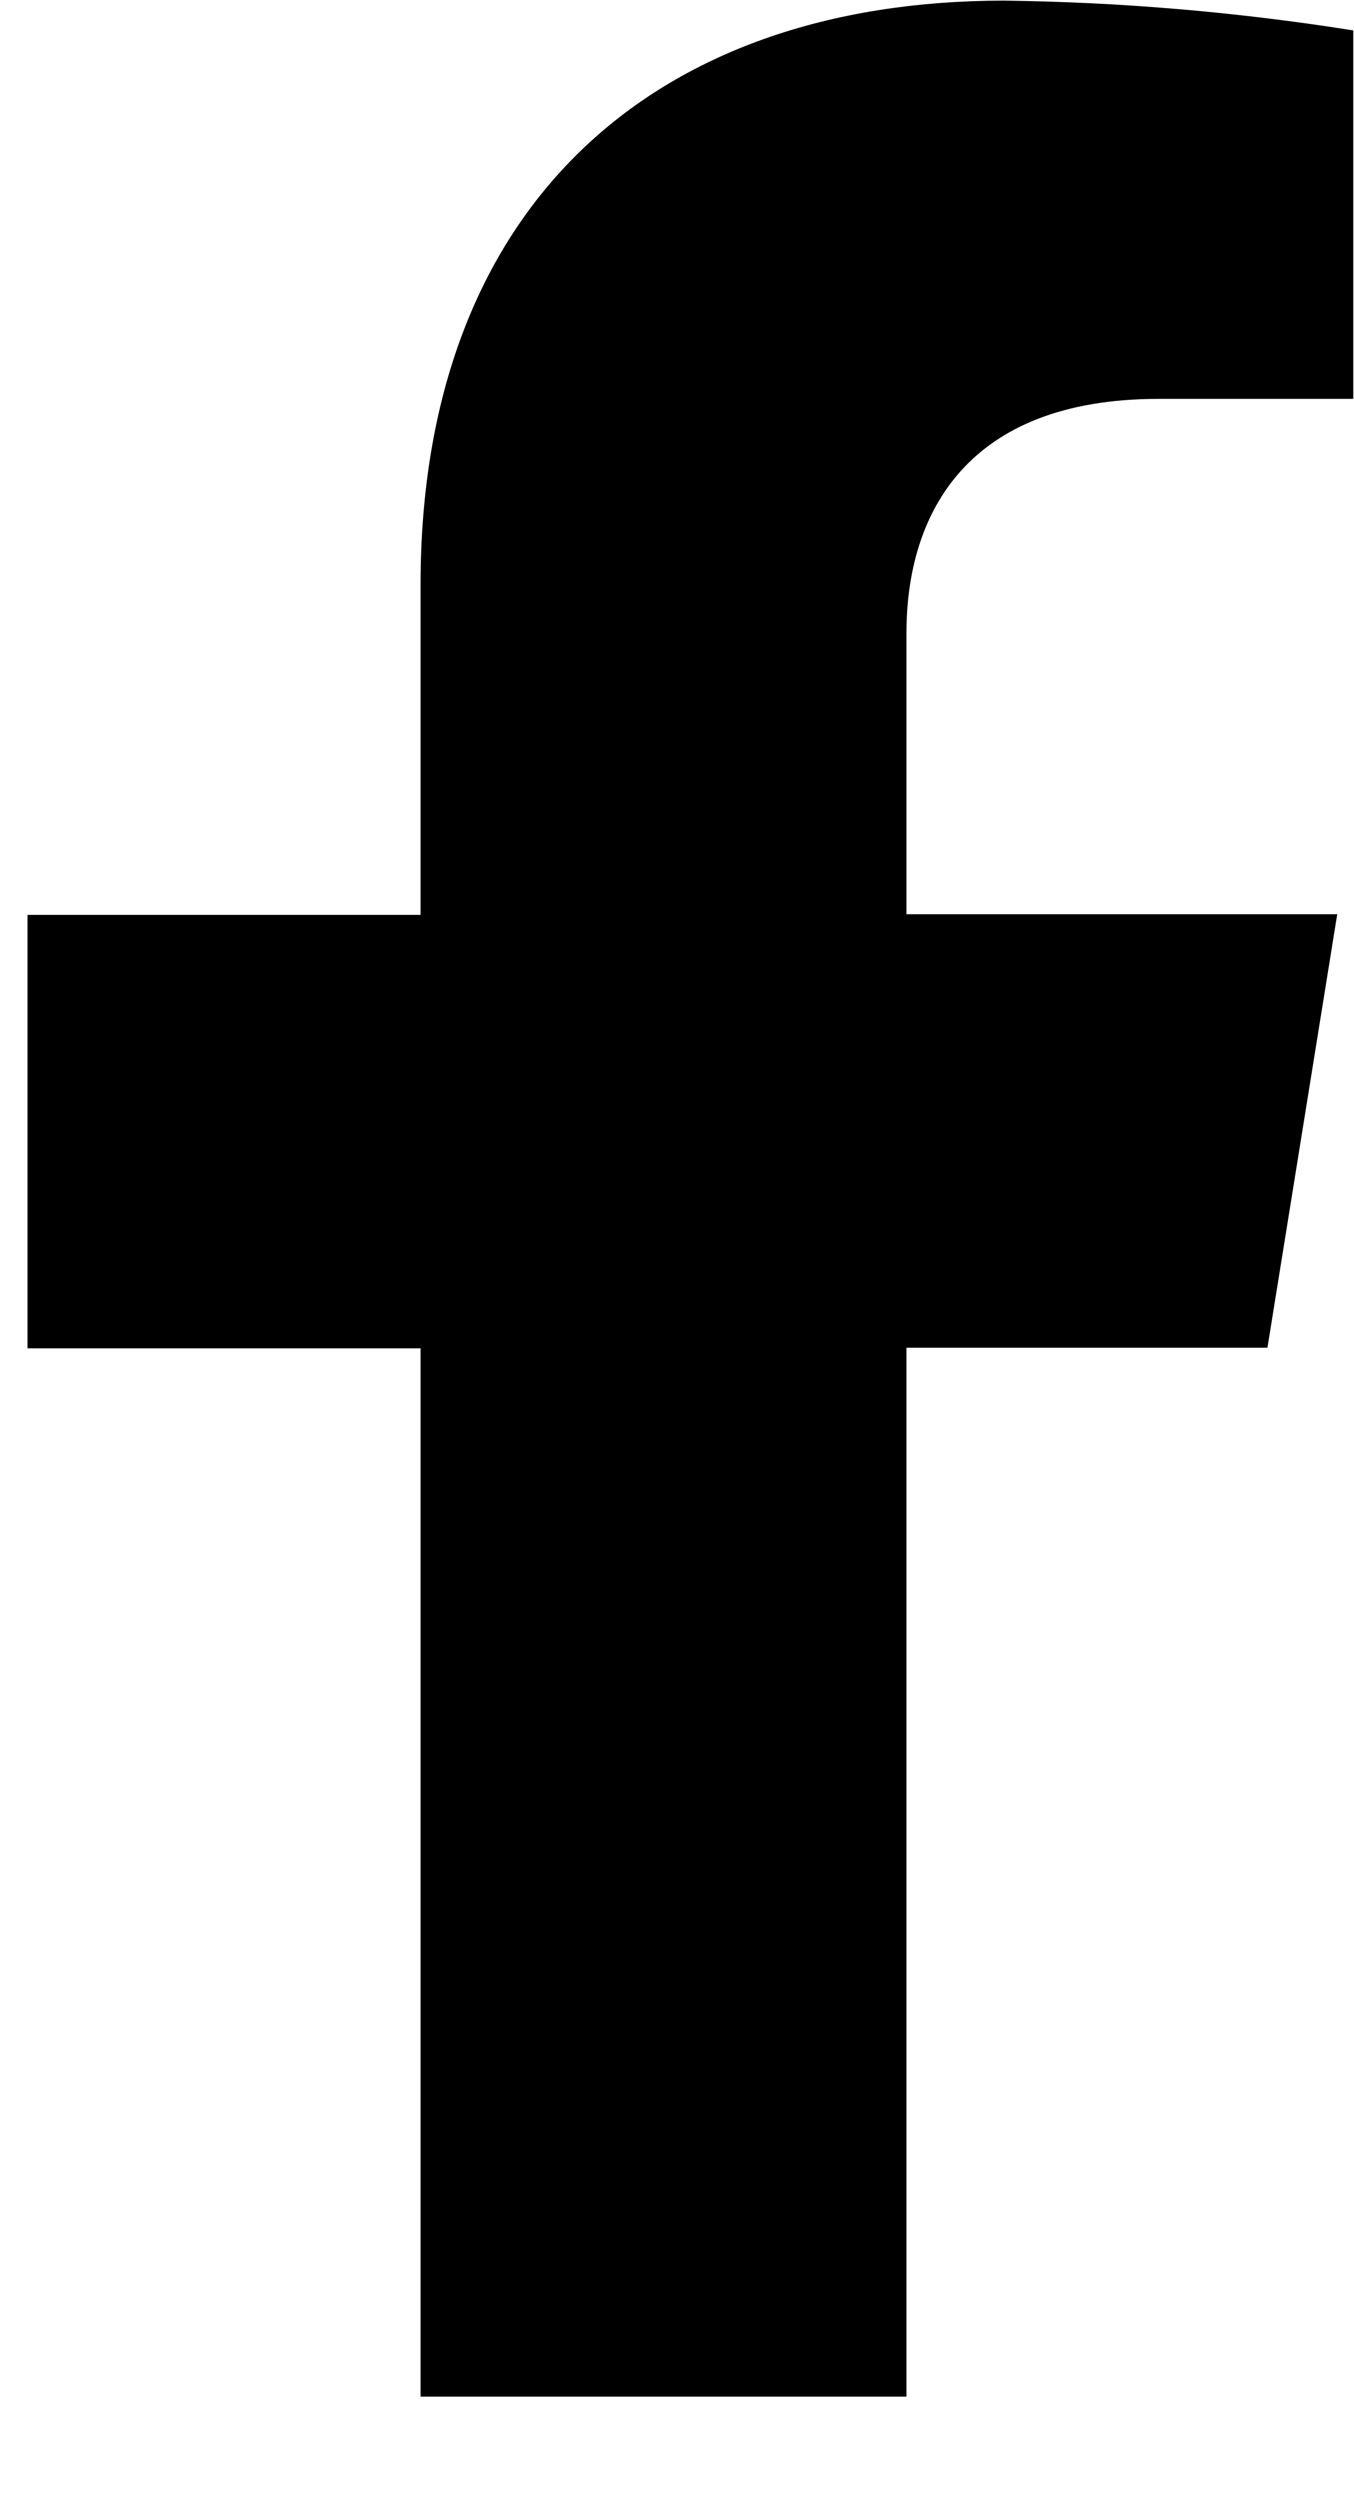 <svg width="13" height="24" viewBox="0 0 13 24" fill="none" xmlns="http://www.w3.org/2000/svg">
<path d="M12.169 12.937L12.839 8.776H8.703V6.078C8.703 4.934 9.28 3.829 11.123 3.829H12.993V0.292C11.885 0.116 10.764 0.02 9.641 0.006C6.25 0.006 4.038 2.002 4.038 5.61V8.782H0.264V12.943H4.038V23.006H8.703V12.937H12.169Z" fill="black"/>
</svg>
